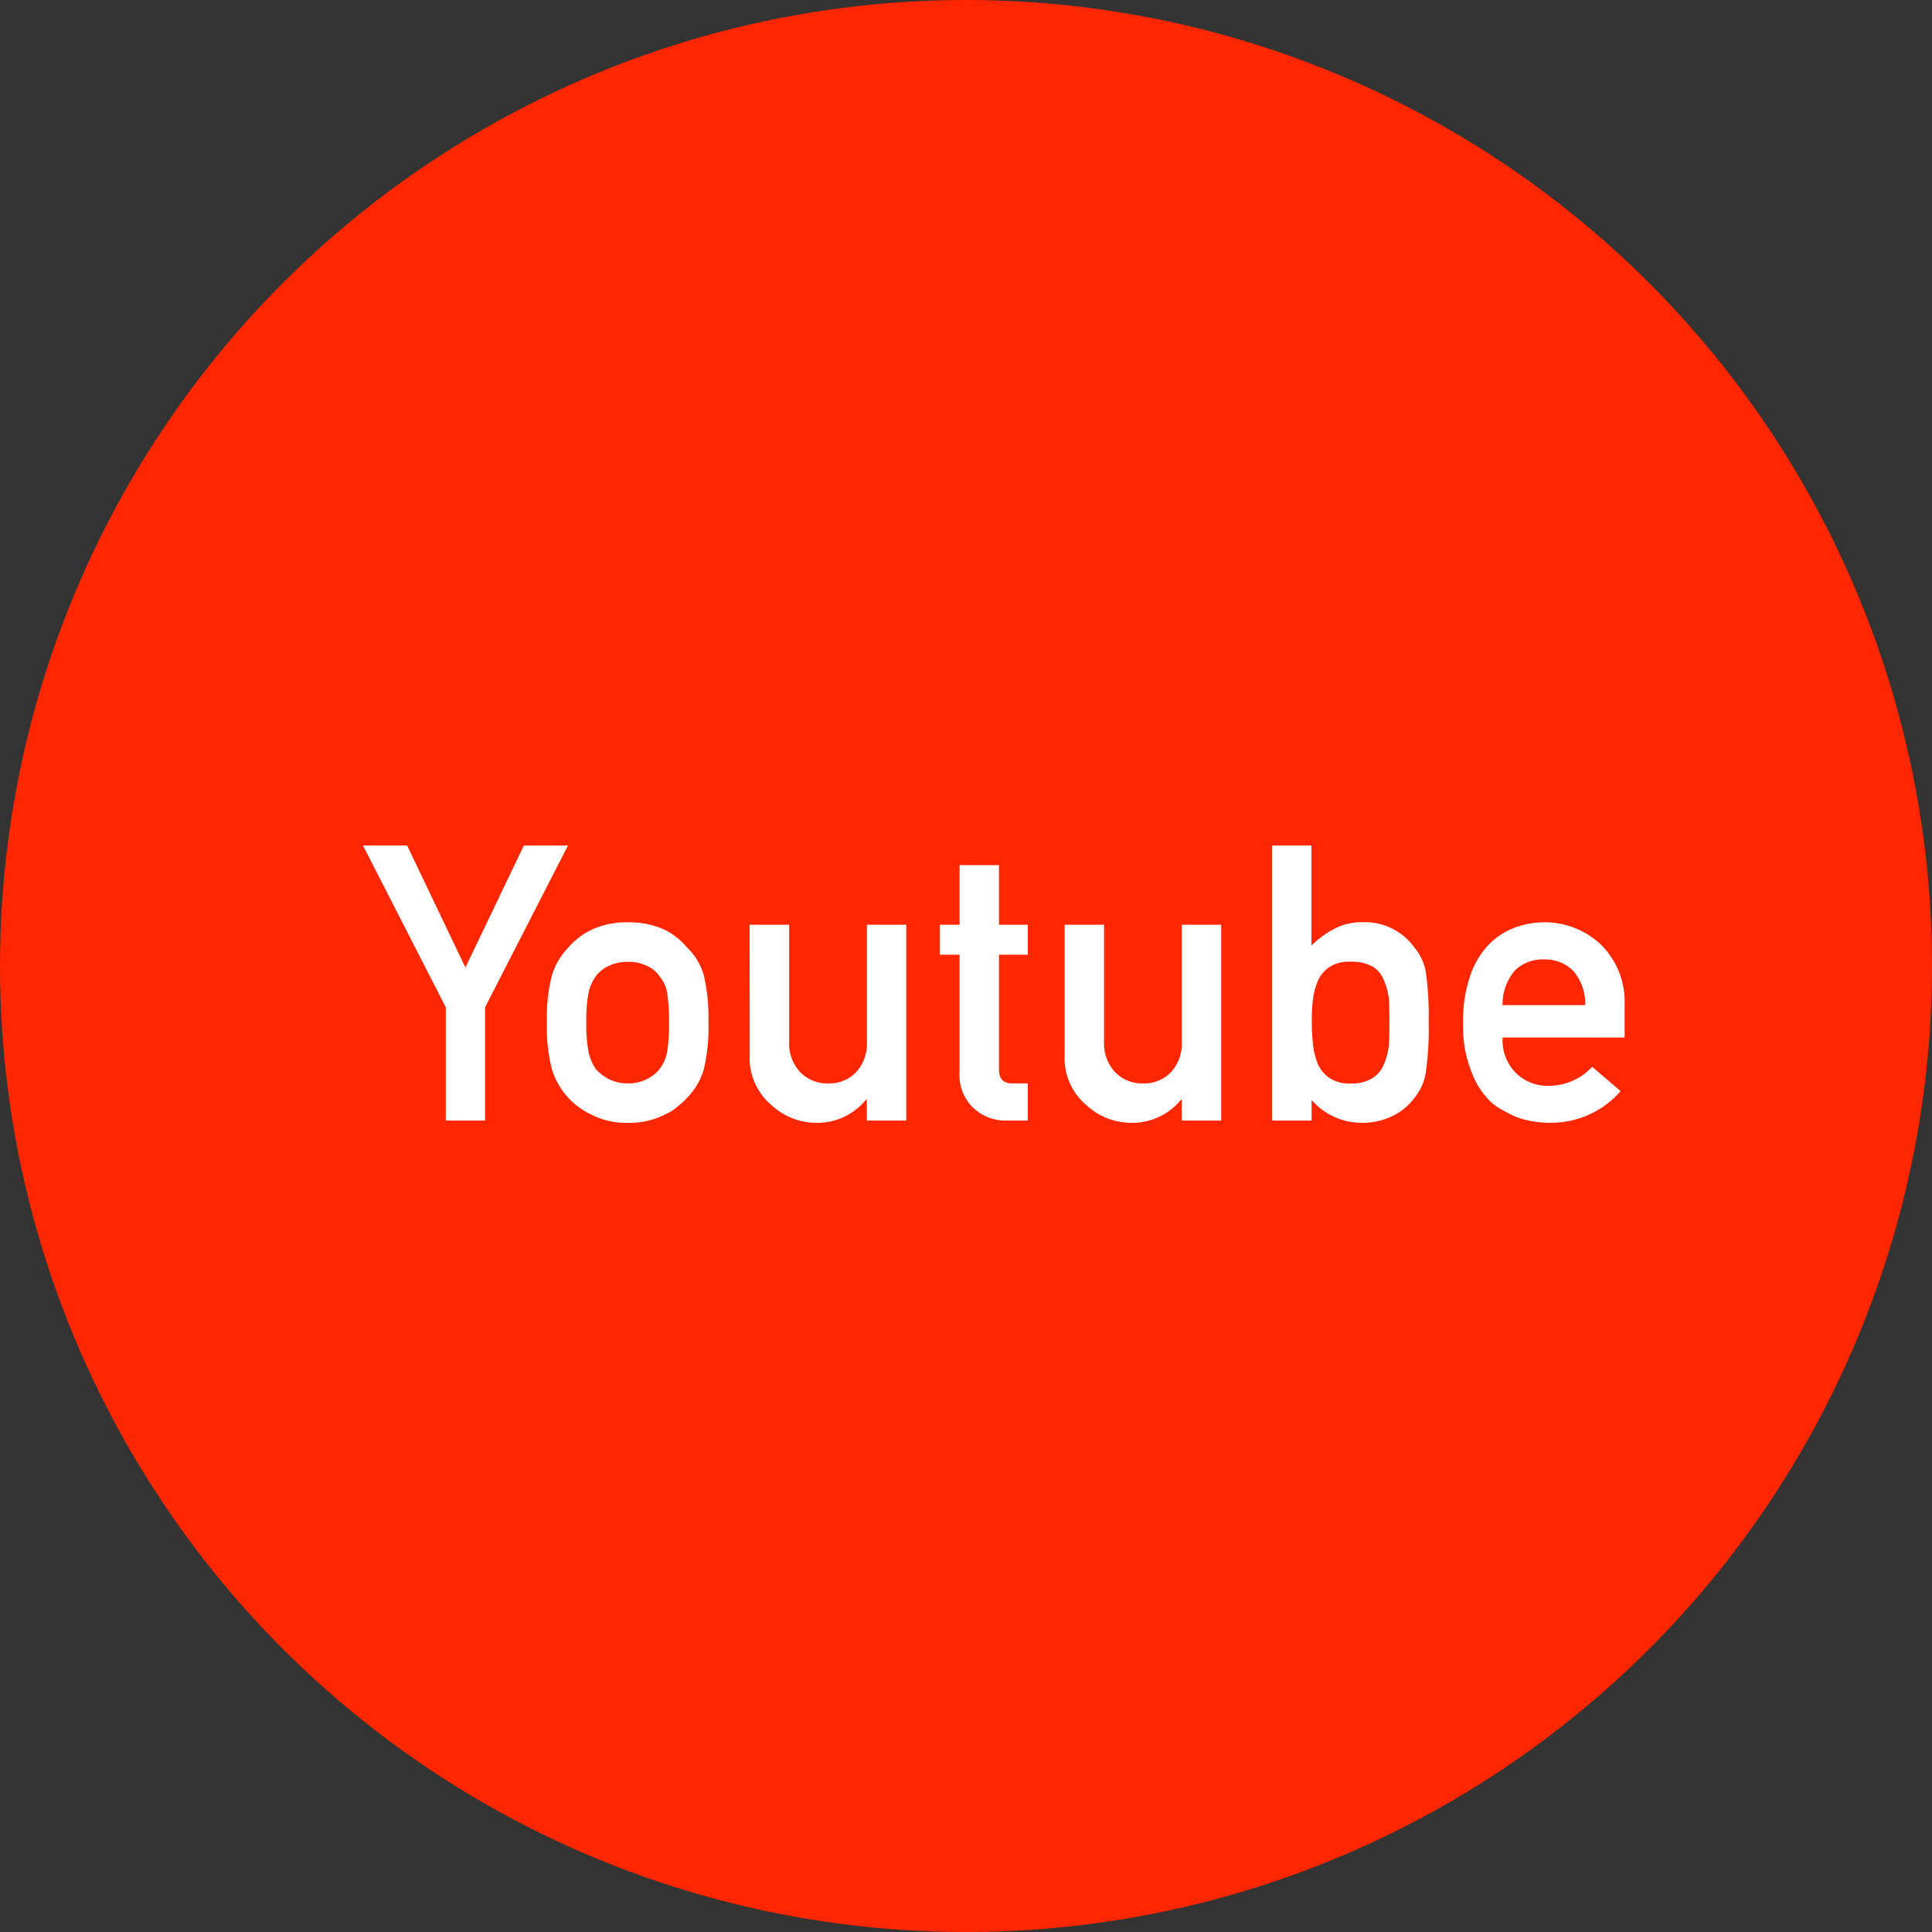 <svg xmlns="http://www.w3.org/2000/svg" width="50" height="50" viewBox="0 0 50 50">
  <rect x="0" y="0" width="50" height="50" fill="#333333" stroke="none"/>
  <g id="icon-youtube" transform="translate(-1088 -3108)">
    <circle id="楕円形_24" data-name="楕円形 24" cx="25" cy="25" r="25" transform="translate(1088 3108)" fill="#ff2600"/>
    <path id="パス_247" data-name="パス 247" d="M-14.463,0h1.016V-2.93L-11.3-7.119h-1.143L-13.955-3.96l-1.509-3.159h-1.143l2.144,4.189Zm2.617-2.539a4.309,4.309,0,0,0,.132,1.221,1.95,1.95,0,0,0,.42.728,1.926,1.926,0,0,0,.586.43,1.988,1.988,0,0,0,.952.22,2.033,2.033,0,0,0,.972-.22,1.111,1.111,0,0,0,.327-.21,1.584,1.584,0,0,0,.239-.22,1.738,1.738,0,0,0,.43-.728,4.637,4.637,0,0,0,.122-1.221,4.755,4.755,0,0,0-.122-1.23,1.6,1.6,0,0,0-.43-.708,1.818,1.818,0,0,0-.566-.454,2.213,2.213,0,0,0-.972-.2,2.163,2.163,0,0,0-.952.2,1.916,1.916,0,0,0-.586.454,1.776,1.776,0,0,0-.42.708A4.418,4.418,0,0,0-11.846-2.539Zm3.159.01a4.27,4.27,0,0,1-.049.762,1.006,1.006,0,0,1-.2.439.959.959,0,0,1-.332.259,1.058,1.058,0,0,1-.488.107,1.075,1.075,0,0,1-.479-.107,1.241,1.241,0,0,1-.342-.259,1.278,1.278,0,0,1-.19-.439,3.637,3.637,0,0,1-.059-.771,3.744,3.744,0,0,1,.059-.781,1.18,1.18,0,0,1,.19-.42.905.905,0,0,1,.342-.269,1.117,1.117,0,0,1,.479-.1,1.1,1.1,0,0,1,.488.1.747.747,0,0,1,.332.269.933.933,0,0,1,.2.42A4.554,4.554,0,0,1-8.687-2.529Zm2.09.83A1.586,1.586,0,0,0-6.035-.4,1.716,1.716,0,0,0-4.9.059a1.631,1.631,0,0,0,1.313-.6h.02V0h1.021V-5.068H-3.564v3.018a1.093,1.093,0,0,1-.283.8.954.954,0,0,1-.718.288.97.97,0,0,1-.723-.288,1.082,1.082,0,0,1-.288-.8V-5.068H-6.6Zm5.43-3.369h-.508v.776h.508V-1.25a1.173,1.173,0,0,0,.352.918A1.209,1.209,0,0,0,.063,0H.6V-.962H.215q-.371.01-.361-.376V-4.292H.6v-.776H-.146V-6.611H-1.167ZM1.553-1.7A1.586,1.586,0,0,0,2.114-.4,1.716,1.716,0,0,0,3.252.059a1.631,1.631,0,0,0,1.313-.6h.02V0H5.605V-5.068H4.585v3.018a1.093,1.093,0,0,1-.283.8.954.954,0,0,1-.718.288.97.97,0,0,1-.723-.288,1.082,1.082,0,0,1-.288-.8V-5.068H1.553ZM6.924,0H7.944V-.532A1.731,1.731,0,0,0,9.253.059a1.773,1.773,0,0,0,.811-.19A1.522,1.522,0,0,0,10.615-.6,1.347,1.347,0,0,0,10.9-1.25a7.881,7.881,0,0,0,.073-1.289,7.912,7.912,0,0,0-.073-1.3,1.33,1.33,0,0,0-.288-.63,1.577,1.577,0,0,0-1.362-.664,1.482,1.482,0,0,0-.7.161,2.57,2.57,0,0,0-.61.439V-7.119H6.924ZM8.945-4.111a1.137,1.137,0,0,1,.571.122.721.721,0,0,1,.3.361,1.868,1.868,0,0,1,.132.5q.01.288.01.591t-.01.562a1.884,1.884,0,0,1-.132.518.78.78,0,0,1-.3.361,1.037,1.037,0,0,1-.571.137A.9.9,0,0,1,8.4-1.108.833.833,0,0,1,8.1-1.479a1.879,1.879,0,0,1-.122-.513,5.222,5.222,0,0,1-.029-.547A5.18,5.18,0,0,1,7.974-3.1,1.861,1.861,0,0,1,8.1-3.6.833.833,0,0,1,8.4-3.97.923.923,0,0,1,8.945-4.111Zm7.1,1.963v-.84a2.078,2.078,0,0,0-.62-1.572,2.109,2.109,0,0,0-1.47-.571A2.178,2.178,0,0,0,13.223-5a1.82,1.82,0,0,0-.679.43,2.176,2.176,0,0,0-.488.8,3.531,3.531,0,0,0-.19,1.25,3.119,3.119,0,0,0,.22,1.27,2.012,2.012,0,0,0,.522.791,1.8,1.8,0,0,0,.356.229,1.9,1.9,0,0,0,.371.171,2.642,2.642,0,0,0,.781.117,2.391,2.391,0,0,0,1.826-.82l-.737-.63A1.521,1.521,0,0,1,14.1-.9a1.172,1.172,0,0,1-.859-.322,1.186,1.186,0,0,1-.352-.928Zm-3.159-.84a1.352,1.352,0,0,1,.317-.894,1.027,1.027,0,0,1,.752-.288,1.027,1.027,0,0,1,.752.288,1.288,1.288,0,0,1,.317.894Z" transform="translate(1114 3137)" fill="#fff"/>
  </g>
</svg>
